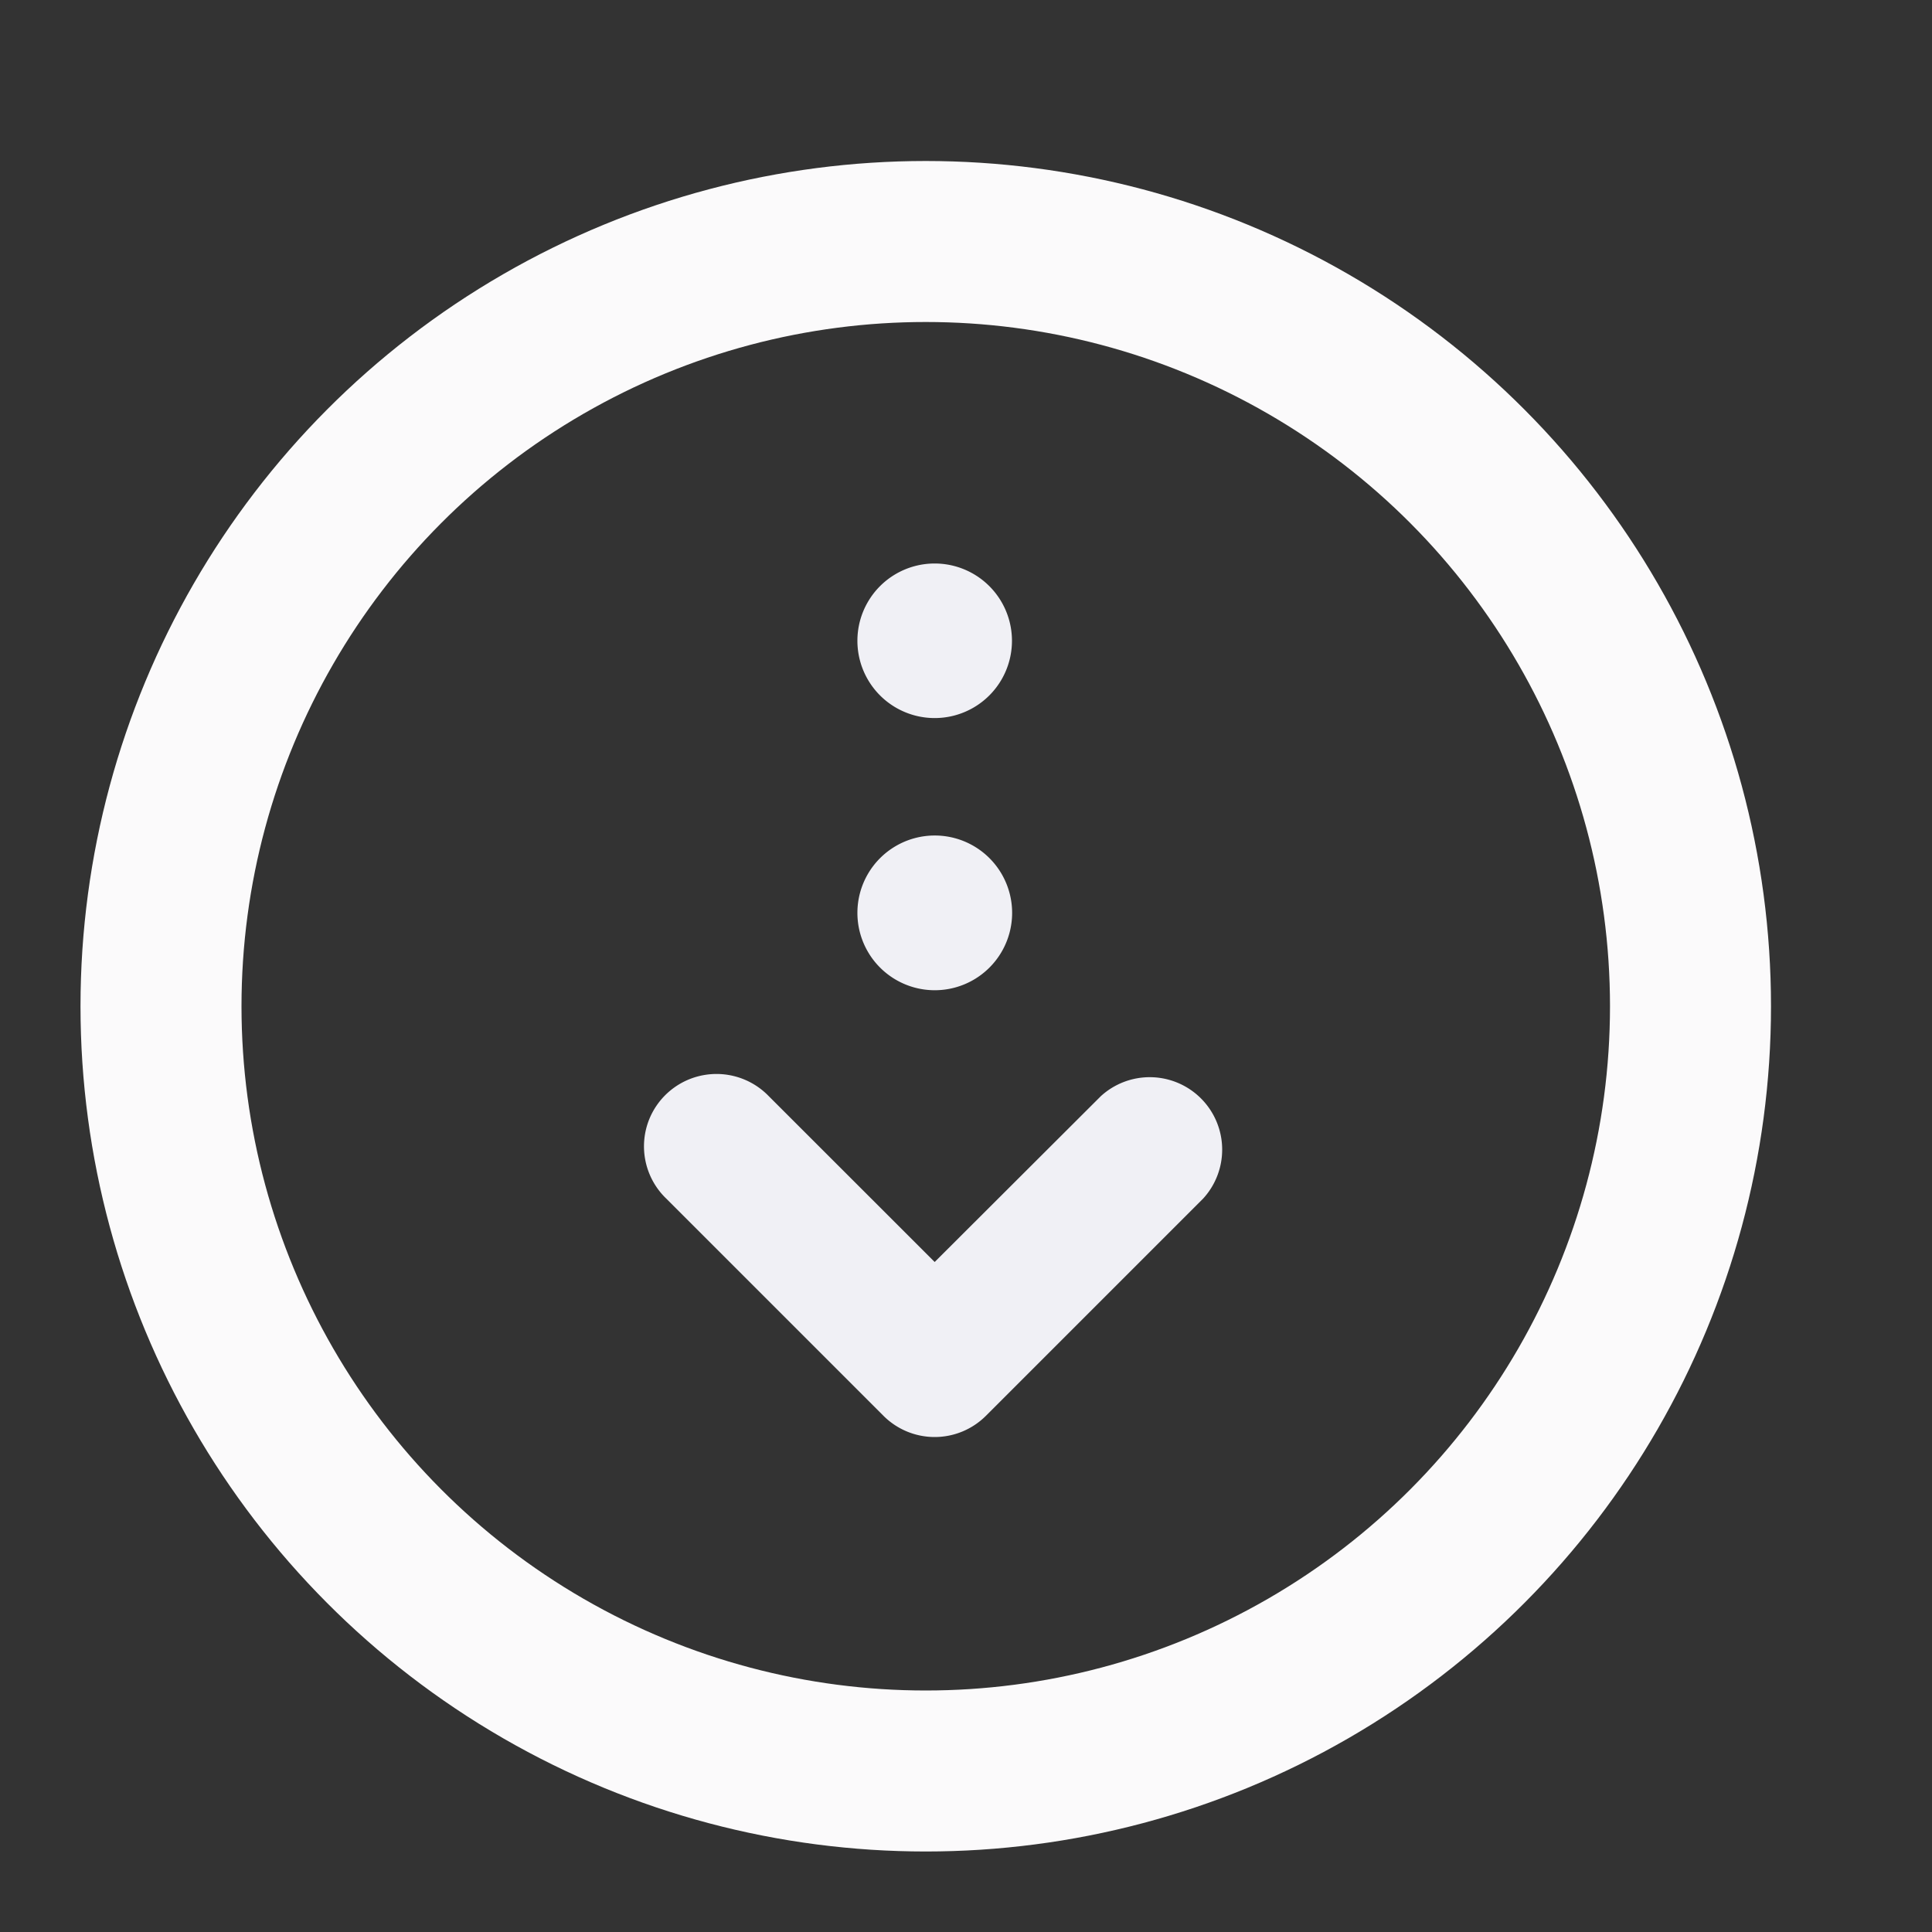 <svg xmlns="http://www.w3.org/2000/svg" width="24" height="24" fill="none"><rect width="100%" height="100%" fill="#333333" stroke="none"/><path fill="#F0F0F5" d="M10.975 17.588a.9.9 0 0 0 1.272 0l2.7-2.7a.9.9 0 0 0-1.272-1.271l-2.064 2.06-2.064-2.063a.902.902 0 0 0-1.48.285.9.9 0 0 0 .208.989l2.7 2.7Zm.636-8.668a.96.96 0 1 1 0-1.92.96.96 0 0 1 0 1.92Zm-.96 2.42a.96.96 0 1 0 1.922 0 .96.96 0 0 0-1.922 0Z"/><circle cx="11.5" cy="12.5" r="9.5" stroke="#FBFAFB" stroke-width="2"/></svg>